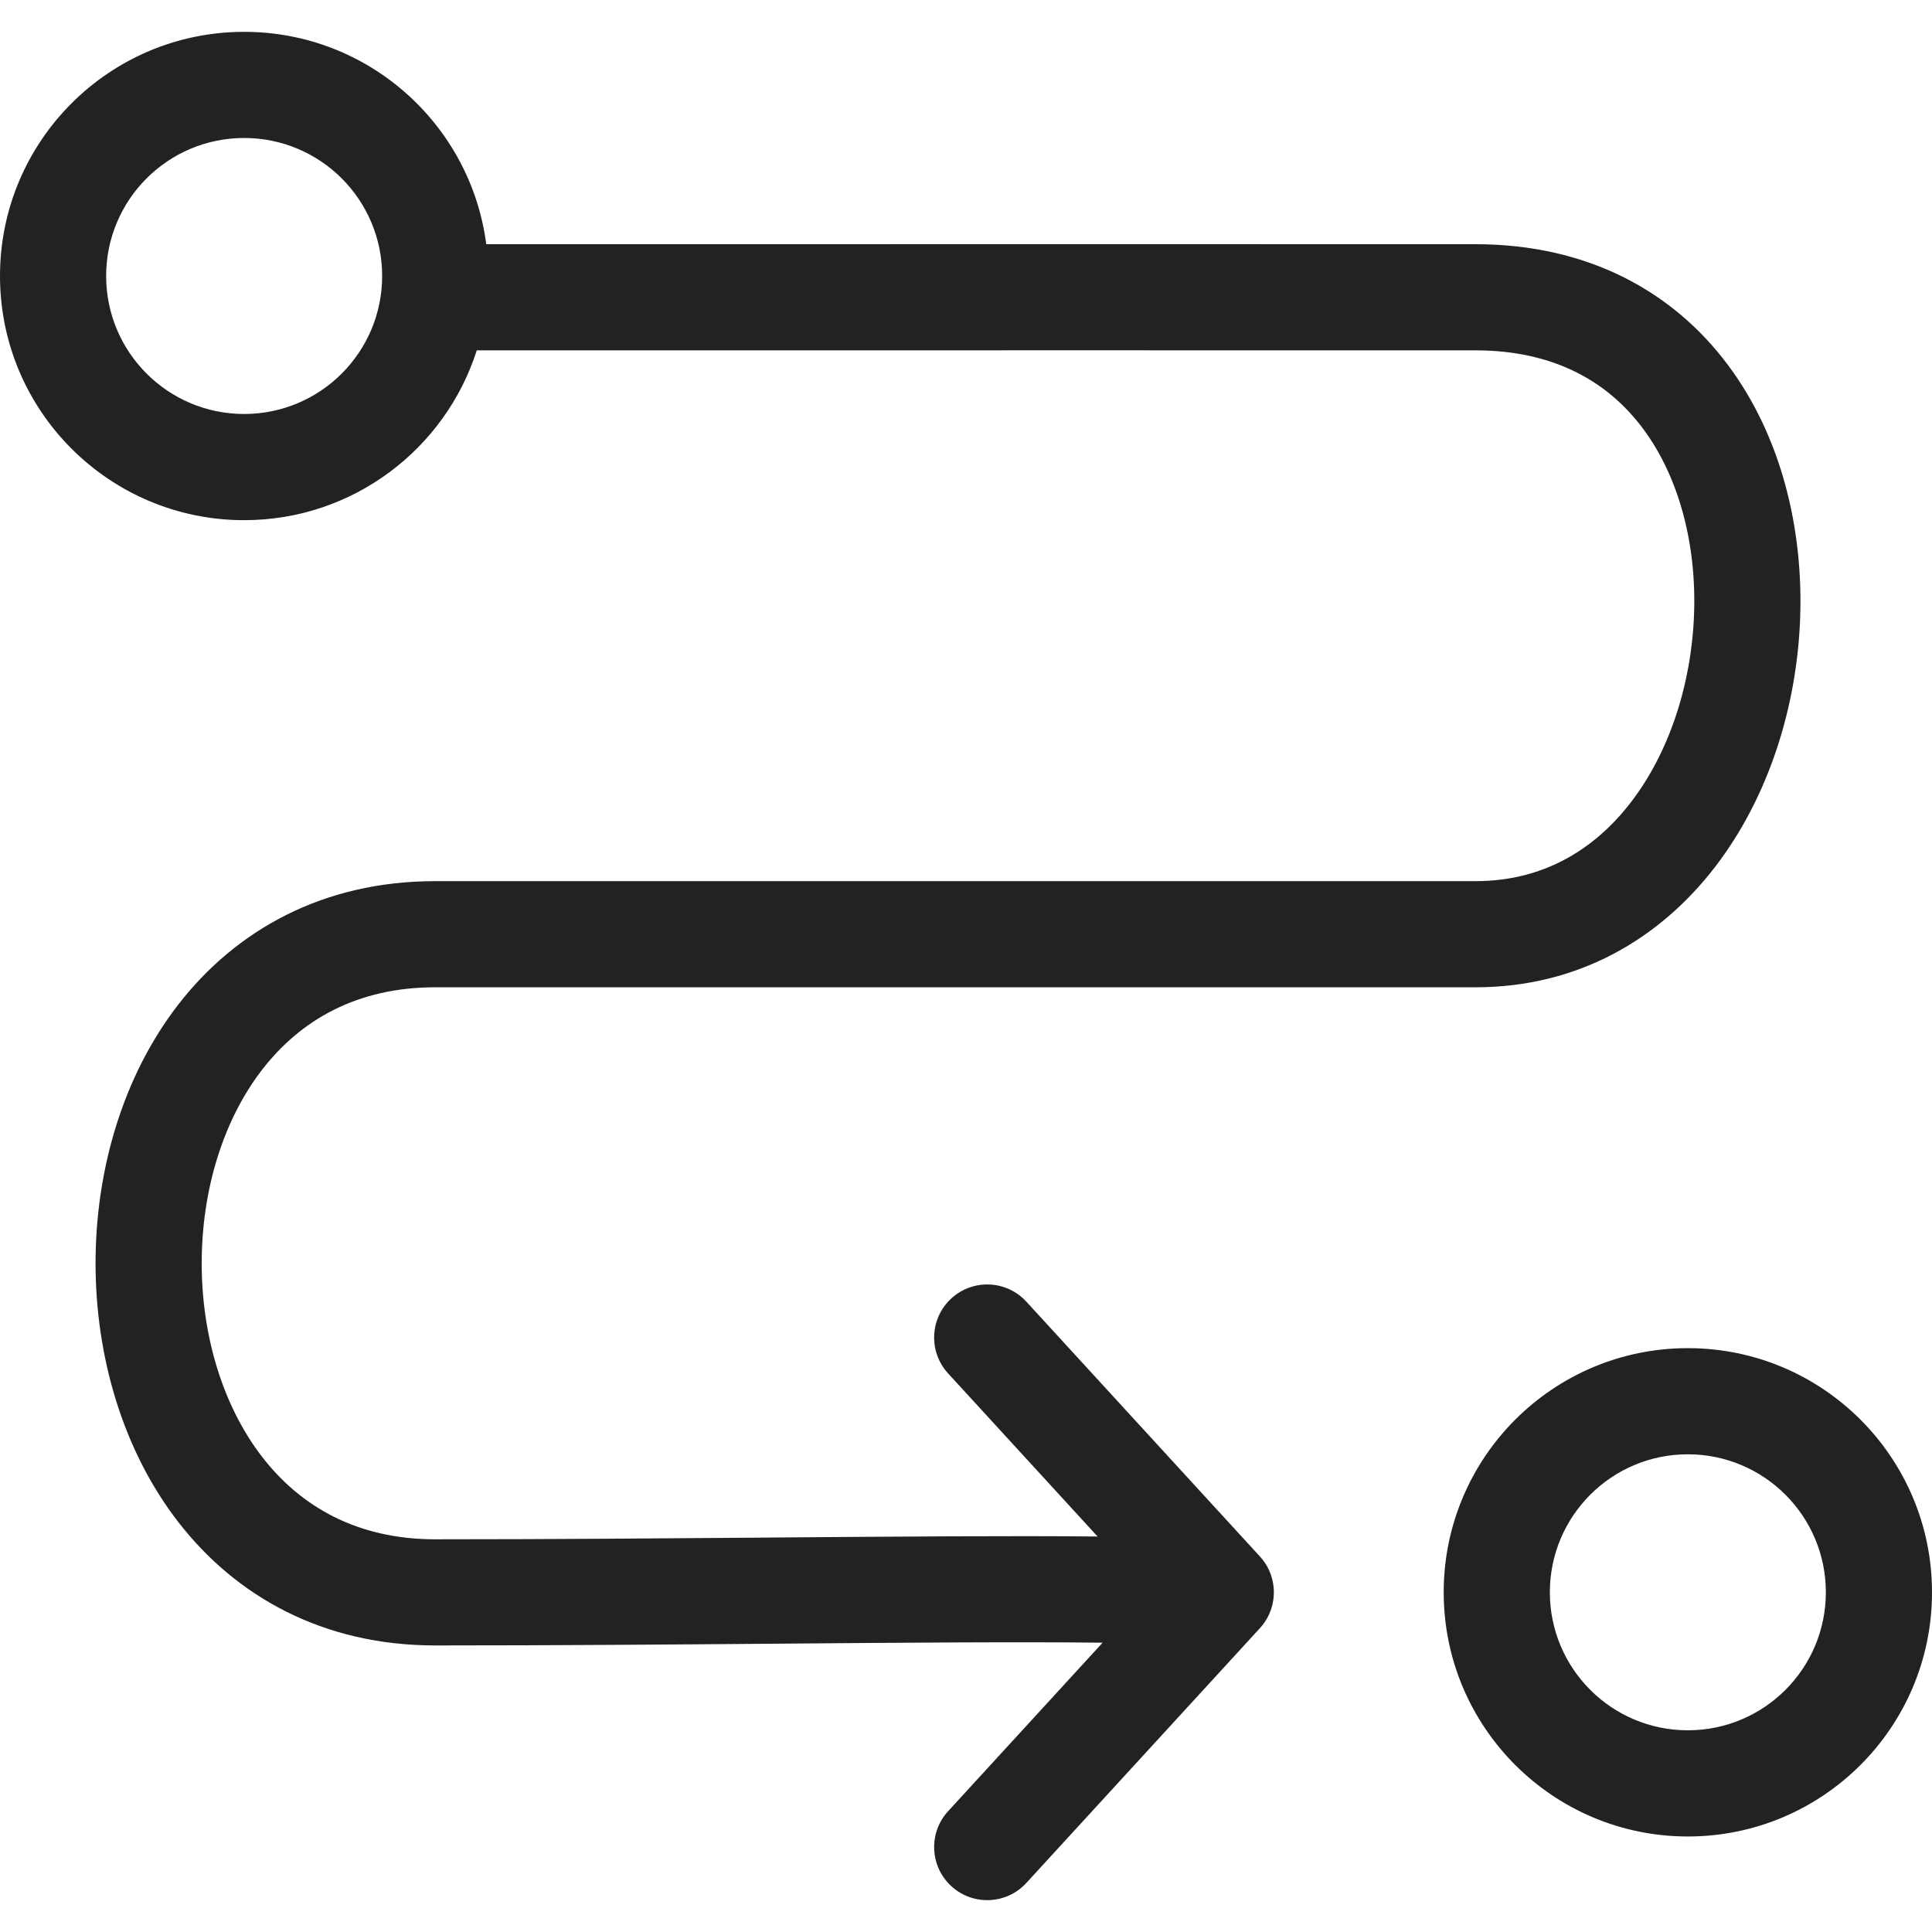 <svg width="50" height="50" viewBox="0 0 50 50" fill="none" xmlns="http://www.w3.org/2000/svg">
<path fill-rule="evenodd" clip-rule="evenodd" d="M6.319 3.571C4.346 3.571 2.747 5.17 2.747 7.143C2.747 9.115 4.346 10.714 6.319 10.714C8.291 10.714 9.89 9.115 9.89 7.143C9.89 5.17 8.291 3.571 6.319 3.571ZM0 7.143C0 3.653 2.829 0.824 6.319 0.824C9.53 0.824 12.181 3.219 12.584 6.32L17.55 6.32C23.762 6.319 31.909 6.318 38.187 6.32C41.104 6.321 43.307 7.553 44.722 9.45C46.103 11.3 46.669 13.688 46.588 15.985C46.507 18.285 45.774 20.634 44.383 22.44C42.97 24.276 40.867 25.551 38.187 25.551H11.264C9.235 25.551 7.775 26.403 6.787 27.68C5.77 28.993 5.22 30.81 5.22 32.694C5.22 34.577 5.77 36.394 6.787 37.708C7.775 38.984 9.235 39.837 11.264 39.837C14.227 39.837 17.206 39.813 19.955 39.792H19.956H19.956L19.957 39.792L19.958 39.791C23.241 39.766 26.197 39.742 28.406 39.765L24.537 35.544C24.024 34.984 24.062 34.115 24.621 33.603C25.18 33.09 26.049 33.128 26.562 33.687L32.597 40.271C32.695 40.375 32.774 40.492 32.833 40.616C33.013 40.991 33.011 41.429 32.833 41.802C32.774 41.926 32.695 42.042 32.597 42.147L26.562 48.73C26.049 49.29 25.18 49.327 24.621 48.815C24.062 48.302 24.024 47.433 24.537 46.874L28.535 42.513C26.395 42.488 23.471 42.511 20.165 42.538H20.165C17.389 42.56 14.342 42.584 11.264 42.584C8.347 42.584 6.099 41.307 4.614 39.39C3.159 37.51 2.473 35.069 2.473 32.694C2.473 30.319 3.159 27.878 4.614 25.998C6.099 24.081 8.347 22.804 11.264 22.804H38.187C39.902 22.804 41.241 22.019 42.206 20.764C43.195 19.481 43.778 17.709 43.842 15.889C43.907 14.066 43.446 12.333 42.52 11.092C41.629 9.898 40.245 9.068 38.186 9.067C31.909 9.065 23.764 9.066 17.552 9.067H17.552H17.551H17.551L17.539 9.067L12.339 9.067C11.525 11.616 9.137 13.462 6.319 13.462C2.829 13.462 0 10.633 0 7.143ZM43.681 37.637C41.709 37.637 40.11 39.236 40.11 41.209C40.11 43.181 41.709 44.78 43.681 44.78C45.654 44.78 47.253 43.181 47.253 41.209C47.253 39.236 45.654 37.637 43.681 37.637ZM37.363 41.209C37.363 37.719 40.192 34.89 43.681 34.89C47.171 34.89 50 37.719 50 41.209C50 44.699 47.171 47.528 43.681 47.528C40.192 47.528 37.363 44.699 37.363 41.209Z" fill="#222222"/>
</svg>
